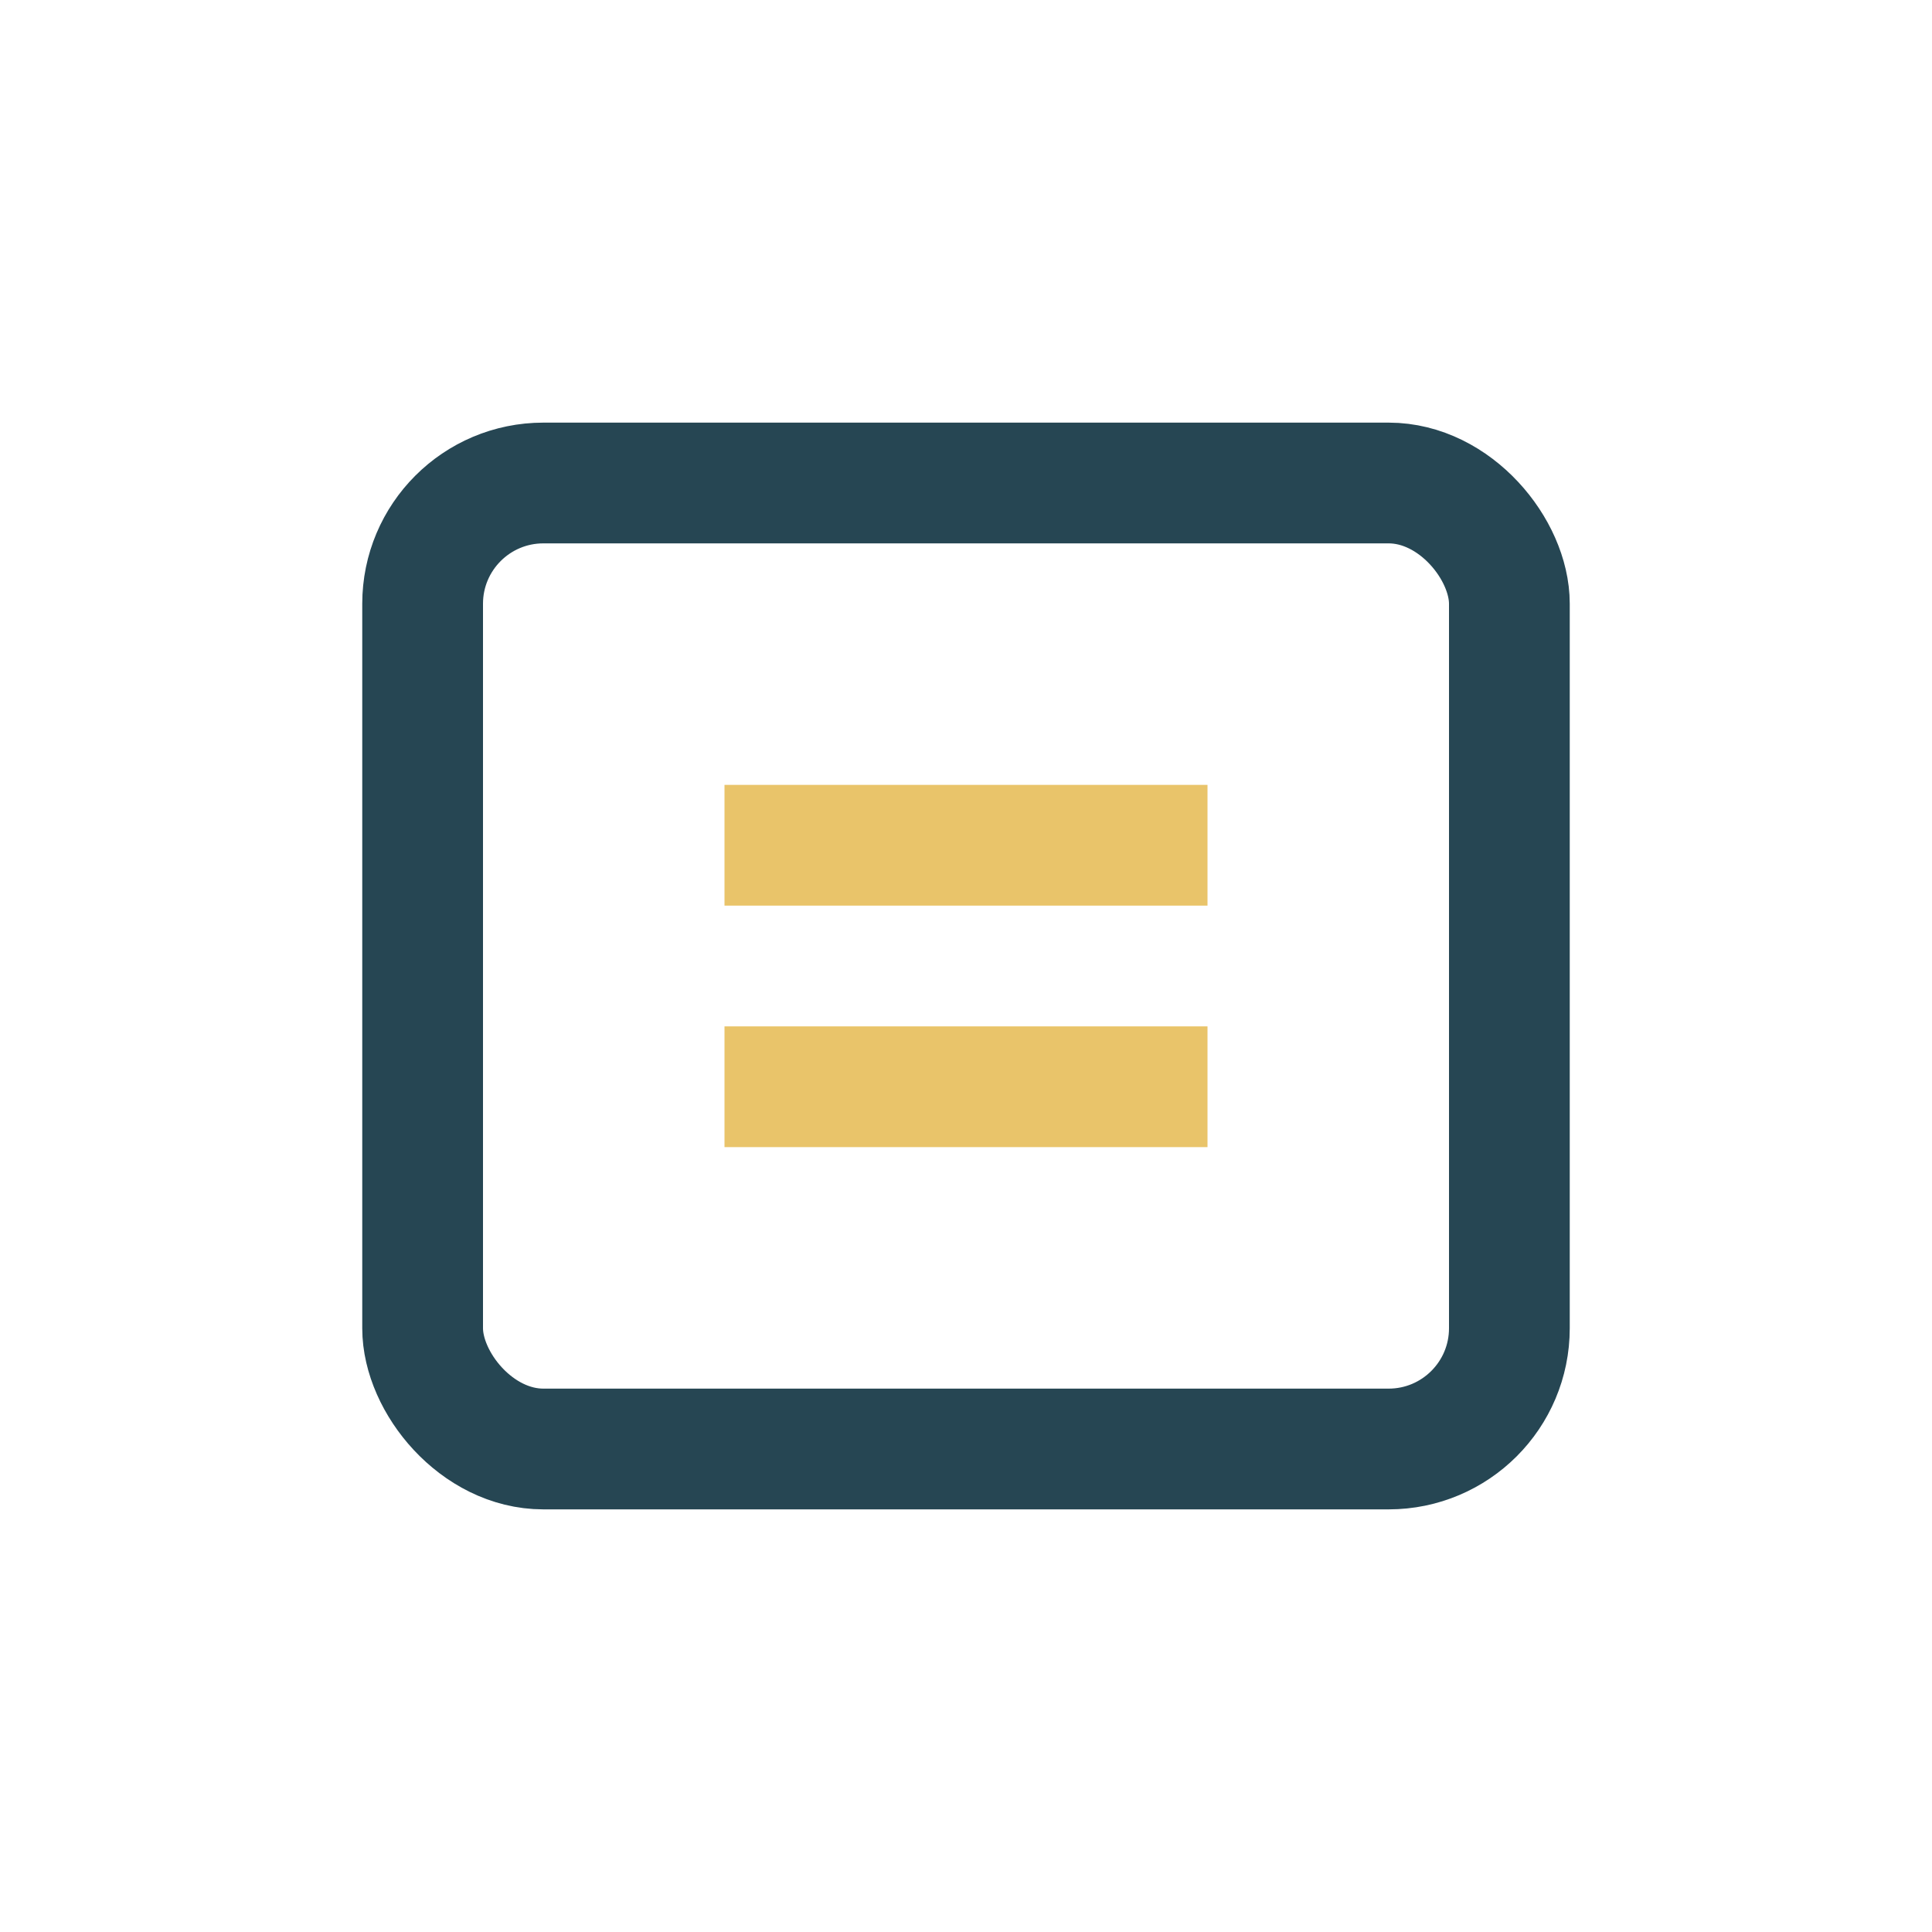 <?xml version="1.0" encoding="UTF-8"?>
<svg xmlns="http://www.w3.org/2000/svg" width="32" height="32" viewBox="0 0 32 32"><rect x="7" y="8" width="18" height="16" rx="2" fill="none" stroke="#264653" stroke-width="2"/><path d="M12 14h8M12 18h8" stroke="#E9C46A" stroke-width="2"/></svg>